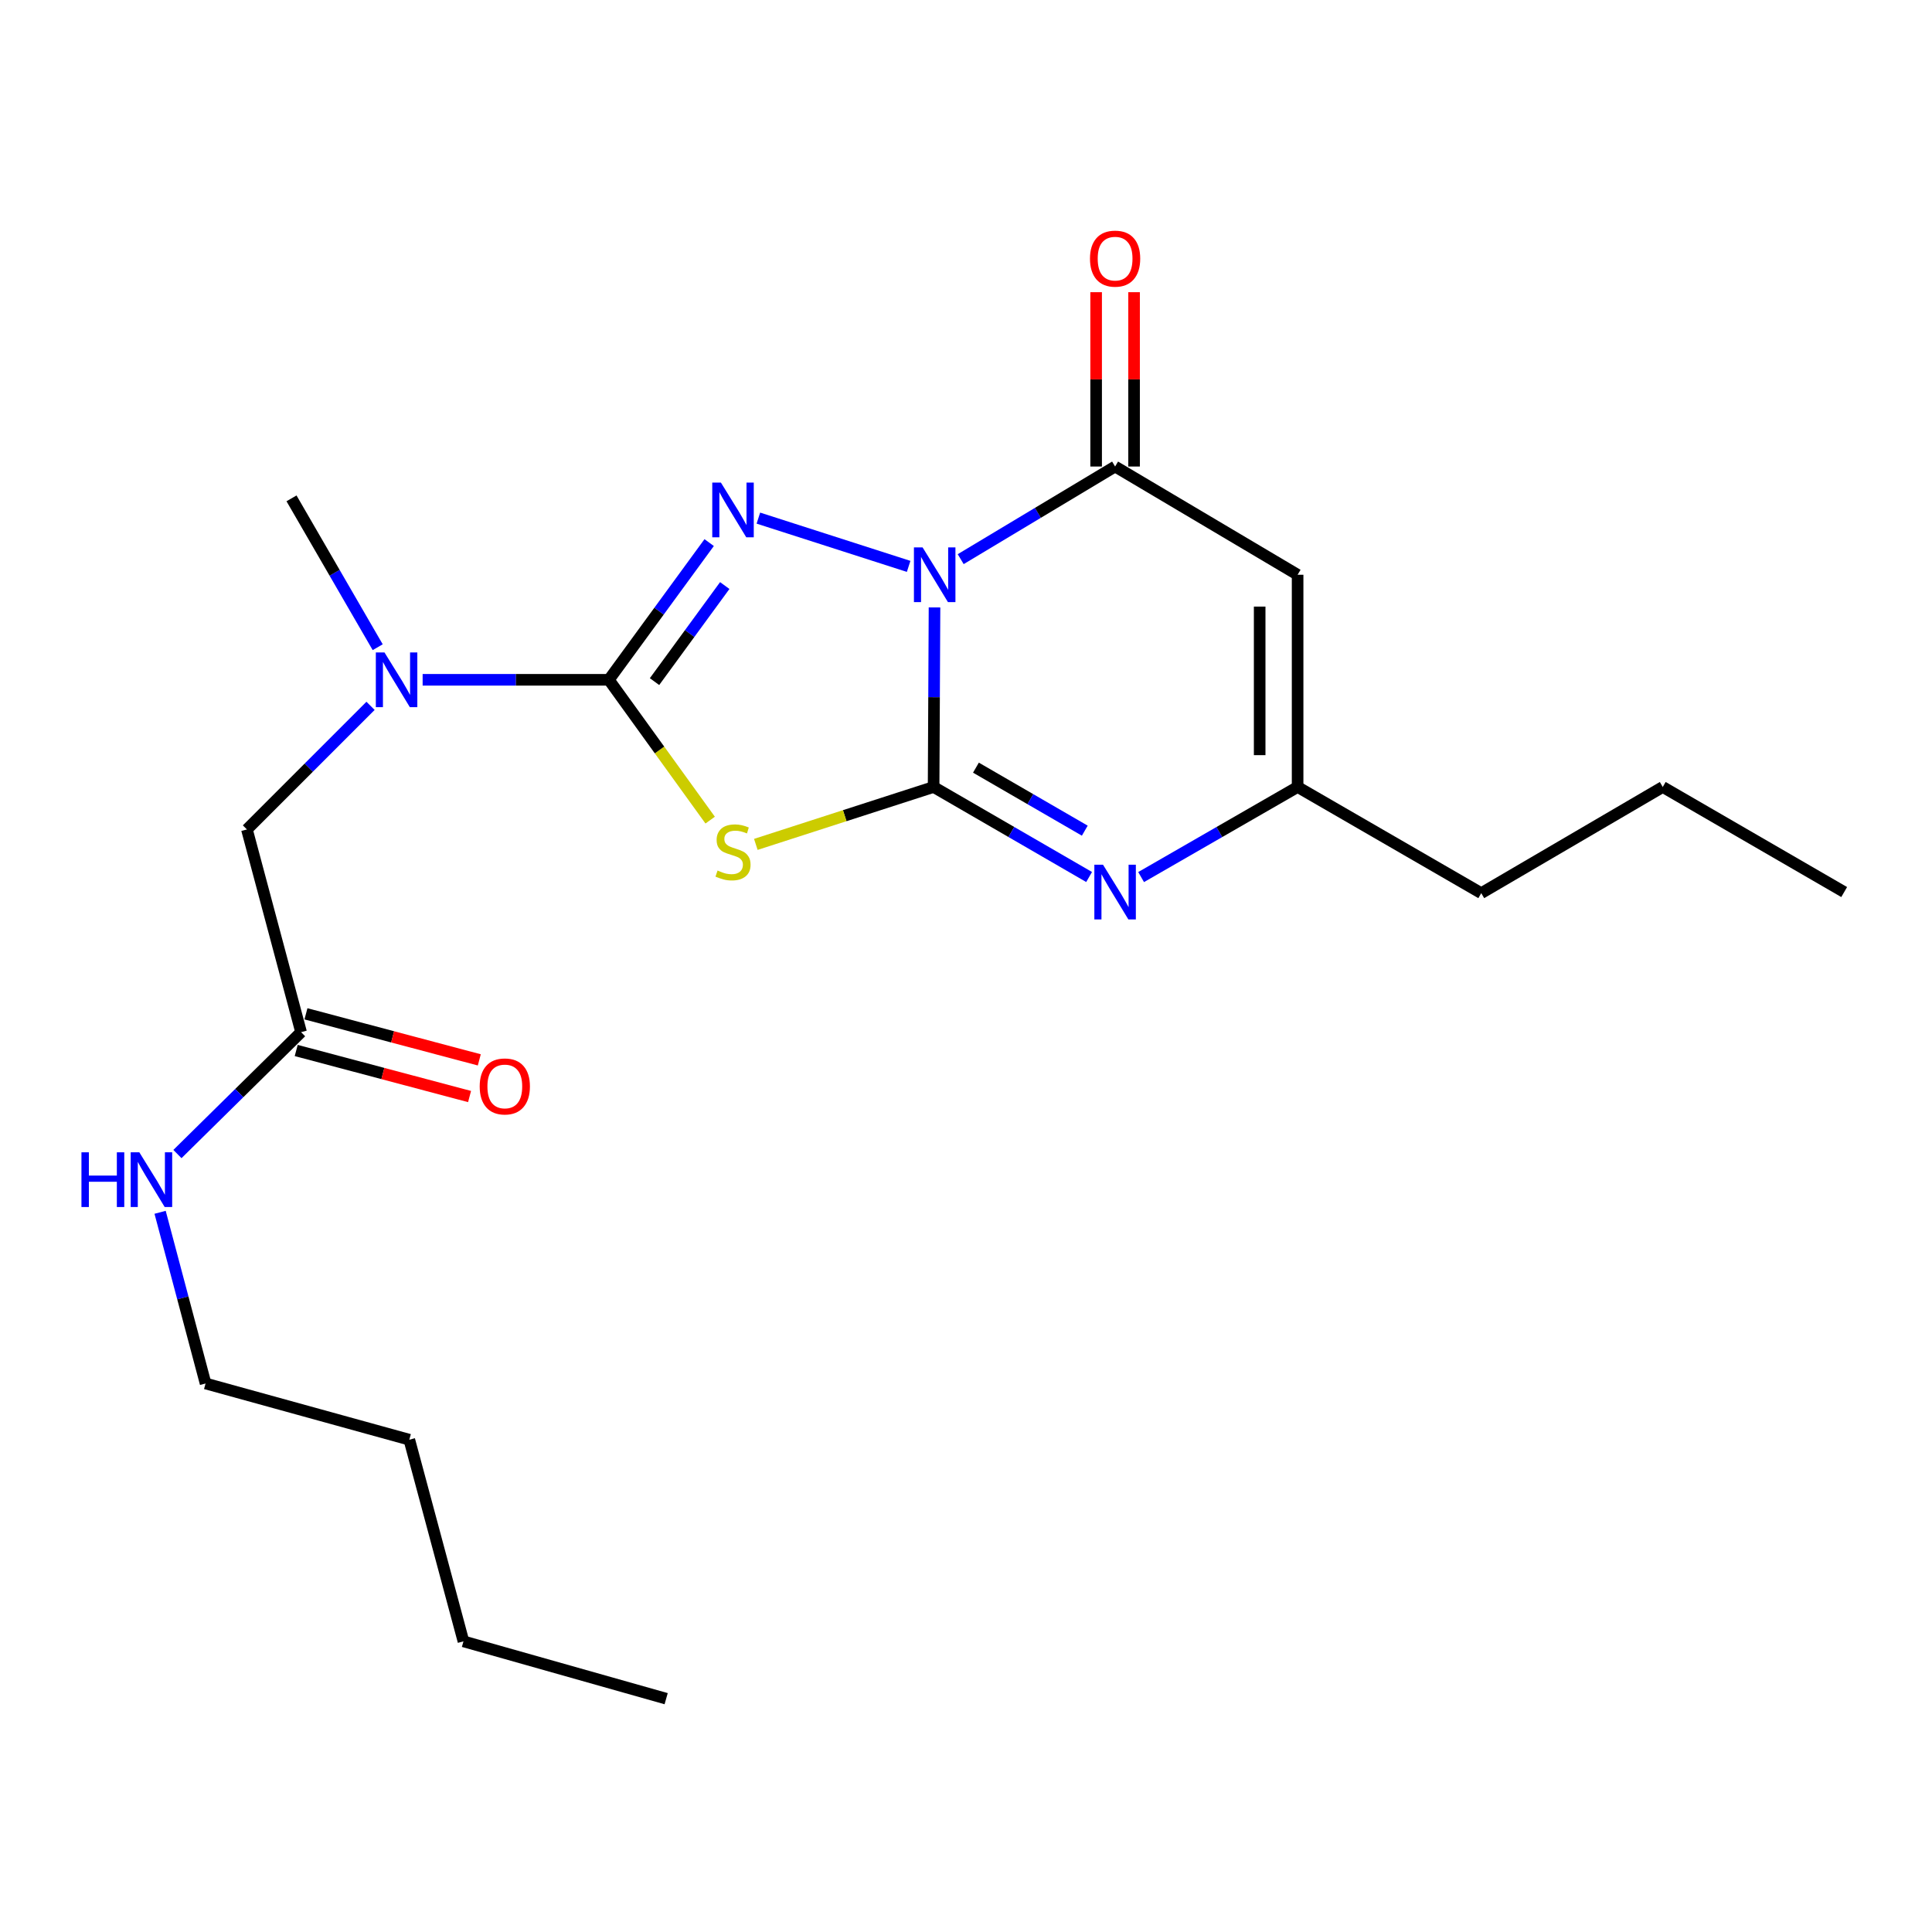 <?xml version='1.0' encoding='iso-8859-1'?>
<svg version='1.1' baseProfile='full'
              xmlns='http://www.w3.org/2000/svg'
                      xmlns:rdkit='http://www.rdkit.org/xml'
                      xmlns:xlink='http://www.w3.org/1999/xlink'
                  xml:space='preserve'
width='1000px' height='1000px' viewBox='0 0 1000 1000'>
<!-- END OF HEADER -->
<rect style='opacity:1.0;fill:#FFFFFF;stroke:none' width='1000' height='1000' x='0' y='0'> </rect>
<path class='bond-0' d='M 483.703,314.4 L 483.468,360.87' style='fill:none;fill-rule:evenodd;stroke:#0000FF;stroke-width:6px;stroke-linecap:butt;stroke-linejoin:miter;stroke-opacity:1' />
<path class='bond-0' d='M 483.468,360.87 L 483.232,407.341' style='fill:none;fill-rule:evenodd;stroke:#000000;stroke-width:6px;stroke-linecap:butt;stroke-linejoin:miter;stroke-opacity:1' />
<path class='bond-1' d='M 470.308,293.162 L 392.534,268.175' style='fill:none;fill-rule:evenodd;stroke:#0000FF;stroke-width:6px;stroke-linecap:butt;stroke-linejoin:miter;stroke-opacity:1' />
<path class='bond-4' d='M 497.251,289.417 L 537.213,265.445' style='fill:none;fill-rule:evenodd;stroke:#0000FF;stroke-width:6px;stroke-linecap:butt;stroke-linejoin:miter;stroke-opacity:1' />
<path class='bond-4' d='M 537.213,265.445 L 577.174,241.473' style='fill:none;fill-rule:evenodd;stroke:#000000;stroke-width:6px;stroke-linecap:butt;stroke-linejoin:miter;stroke-opacity:1' />
<path class='bond-2' d='M 483.232,407.341 L 437.223,422.197' style='fill:none;fill-rule:evenodd;stroke:#000000;stroke-width:6px;stroke-linecap:butt;stroke-linejoin:miter;stroke-opacity:1' />
<path class='bond-2' d='M 437.223,422.197 L 391.214,437.054' style='fill:none;fill-rule:evenodd;stroke:#CCCC00;stroke-width:6px;stroke-linecap:butt;stroke-linejoin:miter;stroke-opacity:1' />
<path class='bond-5' d='M 483.232,407.341 L 523.477,430.639' style='fill:none;fill-rule:evenodd;stroke:#000000;stroke-width:6px;stroke-linecap:butt;stroke-linejoin:miter;stroke-opacity:1' />
<path class='bond-5' d='M 523.477,430.639 L 563.721,453.937' style='fill:none;fill-rule:evenodd;stroke:#0000FF;stroke-width:6px;stroke-linecap:butt;stroke-linejoin:miter;stroke-opacity:1' />
<path class='bond-5' d='M 505.144,397.336 L 533.315,413.644' style='fill:none;fill-rule:evenodd;stroke:#000000;stroke-width:6px;stroke-linecap:butt;stroke-linejoin:miter;stroke-opacity:1' />
<path class='bond-5' d='M 533.315,413.644 L 561.486,429.953' style='fill:none;fill-rule:evenodd;stroke:#0000FF;stroke-width:6px;stroke-linecap:butt;stroke-linejoin:miter;stroke-opacity:1' />
<path class='bond-3' d='M 367.064,280.84 L 341.101,316.353' style='fill:none;fill-rule:evenodd;stroke:#0000FF;stroke-width:6px;stroke-linecap:butt;stroke-linejoin:miter;stroke-opacity:1' />
<path class='bond-3' d='M 341.101,316.353 L 315.139,351.866' style='fill:none;fill-rule:evenodd;stroke:#000000;stroke-width:6px;stroke-linecap:butt;stroke-linejoin:miter;stroke-opacity:1' />
<path class='bond-3' d='M 375.128,303.083 L 356.954,327.943' style='fill:none;fill-rule:evenodd;stroke:#0000FF;stroke-width:6px;stroke-linecap:butt;stroke-linejoin:miter;stroke-opacity:1' />
<path class='bond-3' d='M 356.954,327.943 L 338.78,352.802' style='fill:none;fill-rule:evenodd;stroke:#000000;stroke-width:6px;stroke-linecap:butt;stroke-linejoin:miter;stroke-opacity:1' />
<path class='bond-22' d='M 367.582,424.491 L 341.36,388.179' style='fill:none;fill-rule:evenodd;stroke:#CCCC00;stroke-width:6px;stroke-linecap:butt;stroke-linejoin:miter;stroke-opacity:1' />
<path class='bond-22' d='M 341.36,388.179 L 315.139,351.866' style='fill:none;fill-rule:evenodd;stroke:#000000;stroke-width:6px;stroke-linecap:butt;stroke-linejoin:miter;stroke-opacity:1' />
<path class='bond-8' d='M 315.139,351.866 L 266.947,351.866' style='fill:none;fill-rule:evenodd;stroke:#000000;stroke-width:6px;stroke-linecap:butt;stroke-linejoin:miter;stroke-opacity:1' />
<path class='bond-8' d='M 266.947,351.866 L 218.756,351.866' style='fill:none;fill-rule:evenodd;stroke:#0000FF;stroke-width:6px;stroke-linecap:butt;stroke-linejoin:miter;stroke-opacity:1' />
<path class='bond-6' d='M 577.174,241.473 L 671.64,297.493' style='fill:none;fill-rule:evenodd;stroke:#000000;stroke-width:6px;stroke-linecap:butt;stroke-linejoin:miter;stroke-opacity:1' />
<path class='bond-11' d='M 586.993,241.473 L 586.993,196.355' style='fill:none;fill-rule:evenodd;stroke:#000000;stroke-width:6px;stroke-linecap:butt;stroke-linejoin:miter;stroke-opacity:1' />
<path class='bond-11' d='M 586.993,196.355 L 586.993,151.237' style='fill:none;fill-rule:evenodd;stroke:#FF0000;stroke-width:6px;stroke-linecap:butt;stroke-linejoin:miter;stroke-opacity:1' />
<path class='bond-11' d='M 567.356,241.473 L 567.356,196.355' style='fill:none;fill-rule:evenodd;stroke:#000000;stroke-width:6px;stroke-linecap:butt;stroke-linejoin:miter;stroke-opacity:1' />
<path class='bond-11' d='M 567.356,196.355 L 567.356,151.237' style='fill:none;fill-rule:evenodd;stroke:#FF0000;stroke-width:6px;stroke-linecap:butt;stroke-linejoin:miter;stroke-opacity:1' />
<path class='bond-23' d='M 590.639,453.973 L 631.14,430.657' style='fill:none;fill-rule:evenodd;stroke:#0000FF;stroke-width:6px;stroke-linecap:butt;stroke-linejoin:miter;stroke-opacity:1' />
<path class='bond-23' d='M 631.14,430.657 L 671.64,407.341' style='fill:none;fill-rule:evenodd;stroke:#000000;stroke-width:6px;stroke-linecap:butt;stroke-linejoin:miter;stroke-opacity:1' />
<path class='bond-7' d='M 671.64,297.493 L 671.64,407.341' style='fill:none;fill-rule:evenodd;stroke:#000000;stroke-width:6px;stroke-linecap:butt;stroke-linejoin:miter;stroke-opacity:1' />
<path class='bond-7' d='M 652.003,313.971 L 652.003,390.864' style='fill:none;fill-rule:evenodd;stroke:#000000;stroke-width:6px;stroke-linecap:butt;stroke-linejoin:miter;stroke-opacity:1' />
<path class='bond-14' d='M 671.64,407.341 L 766.694,462.293' style='fill:none;fill-rule:evenodd;stroke:#000000;stroke-width:6px;stroke-linecap:butt;stroke-linejoin:miter;stroke-opacity:1' />
<path class='bond-10' d='M 191.79,365.345 L 159.801,397.334' style='fill:none;fill-rule:evenodd;stroke:#0000FF;stroke-width:6px;stroke-linecap:butt;stroke-linejoin:miter;stroke-opacity:1' />
<path class='bond-10' d='M 159.801,397.334 L 127.811,429.324' style='fill:none;fill-rule:evenodd;stroke:#000000;stroke-width:6px;stroke-linecap:butt;stroke-linejoin:miter;stroke-opacity:1' />
<path class='bond-15' d='M 195.499,334.993 L 173.192,296.47' style='fill:none;fill-rule:evenodd;stroke:#0000FF;stroke-width:6px;stroke-linecap:butt;stroke-linejoin:miter;stroke-opacity:1' />
<path class='bond-15' d='M 173.192,296.47 L 150.885,257.946' style='fill:none;fill-rule:evenodd;stroke:#000000;stroke-width:6px;stroke-linecap:butt;stroke-linejoin:miter;stroke-opacity:1' />
<path class='bond-9' d='M 155.838,534.241 L 127.811,429.324' style='fill:none;fill-rule:evenodd;stroke:#000000;stroke-width:6px;stroke-linecap:butt;stroke-linejoin:miter;stroke-opacity:1' />
<path class='bond-12' d='M 153.317,543.73 L 198.179,555.649' style='fill:none;fill-rule:evenodd;stroke:#000000;stroke-width:6px;stroke-linecap:butt;stroke-linejoin:miter;stroke-opacity:1' />
<path class='bond-12' d='M 198.179,555.649 L 243.04,567.567' style='fill:none;fill-rule:evenodd;stroke:#FF0000;stroke-width:6px;stroke-linecap:butt;stroke-linejoin:miter;stroke-opacity:1' />
<path class='bond-12' d='M 158.359,524.751 L 203.221,536.67' style='fill:none;fill-rule:evenodd;stroke:#000000;stroke-width:6px;stroke-linecap:butt;stroke-linejoin:miter;stroke-opacity:1' />
<path class='bond-12' d='M 203.221,536.67 L 248.083,548.589' style='fill:none;fill-rule:evenodd;stroke:#FF0000;stroke-width:6px;stroke-linecap:butt;stroke-linejoin:miter;stroke-opacity:1' />
<path class='bond-13' d='M 155.838,534.241 L 123.839,565.785' style='fill:none;fill-rule:evenodd;stroke:#000000;stroke-width:6px;stroke-linecap:butt;stroke-linejoin:miter;stroke-opacity:1' />
<path class='bond-13' d='M 123.839,565.785 L 91.839,597.329' style='fill:none;fill-rule:evenodd;stroke:#0000FF;stroke-width:6px;stroke-linecap:butt;stroke-linejoin:miter;stroke-opacity:1' />
<path class='bond-16' d='M 82.868,627.485 L 94.637,671.783' style='fill:none;fill-rule:evenodd;stroke:#0000FF;stroke-width:6px;stroke-linecap:butt;stroke-linejoin:miter;stroke-opacity:1' />
<path class='bond-16' d='M 94.637,671.783 L 106.407,716.081' style='fill:none;fill-rule:evenodd;stroke:#000000;stroke-width:6px;stroke-linecap:butt;stroke-linejoin:miter;stroke-opacity:1' />
<path class='bond-17' d='M 766.694,462.293 L 860.636,407.341' style='fill:none;fill-rule:evenodd;stroke:#000000;stroke-width:6px;stroke-linecap:butt;stroke-linejoin:miter;stroke-opacity:1' />
<path class='bond-18' d='M 106.407,716.081 L 211.858,745.187' style='fill:none;fill-rule:evenodd;stroke:#000000;stroke-width:6px;stroke-linecap:butt;stroke-linejoin:miter;stroke-opacity:1' />
<path class='bond-20' d='M 860.636,407.341 L 954.545,461.725' style='fill:none;fill-rule:evenodd;stroke:#000000;stroke-width:6px;stroke-linecap:butt;stroke-linejoin:miter;stroke-opacity:1' />
<path class='bond-19' d='M 211.858,745.187 L 239.885,849.559' style='fill:none;fill-rule:evenodd;stroke:#000000;stroke-width:6px;stroke-linecap:butt;stroke-linejoin:miter;stroke-opacity:1' />
<path class='bond-21' d='M 239.885,849.559 L 344.802,879.232' style='fill:none;fill-rule:evenodd;stroke:#000000;stroke-width:6px;stroke-linecap:butt;stroke-linejoin:miter;stroke-opacity:1' />
<path  class='atom-0' d='M 477.529 283.333
L 486.809 298.333
Q 487.729 299.813, 489.209 302.493
Q 490.689 305.173, 490.769 305.333
L 490.769 283.333
L 494.529 283.333
L 494.529 311.653
L 490.649 311.653
L 480.689 295.253
Q 479.529 293.333, 478.289 291.133
Q 477.089 288.933, 476.729 288.253
L 476.729 311.653
L 473.049 311.653
L 473.049 283.333
L 477.529 283.333
' fill='#0000FF'/>
<path  class='atom-2' d='M 373.147 249.797
L 382.427 264.797
Q 383.347 266.277, 384.827 268.957
Q 386.307 271.637, 386.387 271.797
L 386.387 249.797
L 390.147 249.797
L 390.147 278.117
L 386.267 278.117
L 376.307 261.717
Q 375.147 259.797, 373.907 257.597
Q 372.707 255.397, 372.347 254.717
L 372.347 278.117
L 368.667 278.117
L 368.667 249.797
L 373.147 249.797
' fill='#0000FF'/>
<path  class='atom-3' d='M 371.407 450.586
Q 371.727 450.706, 373.047 451.266
Q 374.367 451.826, 375.807 452.186
Q 377.287 452.506, 378.727 452.506
Q 381.407 452.506, 382.967 451.226
Q 384.527 449.906, 384.527 447.626
Q 384.527 446.066, 383.727 445.106
Q 382.967 444.146, 381.767 443.626
Q 380.567 443.106, 378.567 442.506
Q 376.047 441.746, 374.527 441.026
Q 373.047 440.306, 371.967 438.786
Q 370.927 437.266, 370.927 434.706
Q 370.927 431.146, 373.327 428.946
Q 375.767 426.746, 380.567 426.746
Q 383.847 426.746, 387.567 428.306
L 386.647 431.386
Q 383.247 429.986, 380.687 429.986
Q 377.927 429.986, 376.407 431.146
Q 374.887 432.266, 374.927 434.226
Q 374.927 435.746, 375.687 436.666
Q 376.487 437.586, 377.607 438.106
Q 378.767 438.626, 380.687 439.226
Q 383.247 440.026, 384.767 440.826
Q 386.287 441.626, 387.367 443.266
Q 388.487 444.866, 388.487 447.626
Q 388.487 451.546, 385.847 453.666
Q 383.247 455.746, 378.887 455.746
Q 376.367 455.746, 374.447 455.186
Q 372.567 454.666, 370.327 453.746
L 371.407 450.586
' fill='#CCCC00'/>
<path  class='atom-6' d='M 570.914 447.565
L 580.194 462.565
Q 581.114 464.045, 582.594 466.725
Q 584.074 469.405, 584.154 469.565
L 584.154 447.565
L 587.914 447.565
L 587.914 475.885
L 584.034 475.885
L 574.074 459.485
Q 572.914 457.565, 571.674 455.365
Q 570.474 453.165, 570.114 452.485
L 570.114 475.885
L 566.434 475.885
L 566.434 447.565
L 570.914 447.565
' fill='#0000FF'/>
<path  class='atom-9' d='M 199.009 337.706
L 208.289 352.706
Q 209.209 354.186, 210.689 356.866
Q 212.169 359.546, 212.249 359.706
L 212.249 337.706
L 216.009 337.706
L 216.009 366.026
L 212.129 366.026
L 202.169 349.626
Q 201.009 347.706, 199.769 345.506
Q 198.569 343.306, 198.209 342.626
L 198.209 366.026
L 194.529 366.026
L 194.529 337.706
L 199.009 337.706
' fill='#0000FF'/>
<path  class='atom-12' d='M 564.174 133.865
Q 564.174 127.065, 567.534 123.265
Q 570.894 119.465, 577.174 119.465
Q 583.454 119.465, 586.814 123.265
Q 590.174 127.065, 590.174 133.865
Q 590.174 140.745, 586.774 144.665
Q 583.374 148.545, 577.174 148.545
Q 570.934 148.545, 567.534 144.665
Q 564.174 140.785, 564.174 133.865
M 577.174 145.345
Q 581.494 145.345, 583.814 142.465
Q 586.174 139.545, 586.174 133.865
Q 586.174 128.305, 583.814 125.505
Q 581.494 122.665, 577.174 122.665
Q 572.854 122.665, 570.494 125.465
Q 568.174 128.265, 568.174 133.865
Q 568.174 139.585, 570.494 142.465
Q 572.854 145.345, 577.174 145.345
' fill='#FF0000'/>
<path  class='atom-13' d='M 248.289 562.336
Q 248.289 555.536, 251.649 551.736
Q 255.009 547.936, 261.289 547.936
Q 267.569 547.936, 270.929 551.736
Q 274.289 555.536, 274.289 562.336
Q 274.289 569.216, 270.889 573.136
Q 267.489 577.016, 261.289 577.016
Q 255.049 577.016, 251.649 573.136
Q 248.289 569.256, 248.289 562.336
M 261.289 573.816
Q 265.609 573.816, 267.929 570.936
Q 270.289 568.016, 270.289 562.336
Q 270.289 556.776, 267.929 553.976
Q 265.609 551.136, 261.289 551.136
Q 256.969 551.136, 254.609 553.936
Q 252.289 556.736, 252.289 562.336
Q 252.289 568.056, 254.609 570.936
Q 256.969 573.816, 261.289 573.816
' fill='#FF0000'/>
<path  class='atom-14' d='M 42.16 596.436
L 46 596.436
L 46 608.476
L 60.48 608.476
L 60.48 596.436
L 64.32 596.436
L 64.32 624.756
L 60.48 624.756
L 60.48 611.676
L 46 611.676
L 46 624.756
L 42.16 624.756
L 42.16 596.436
' fill='#0000FF'/>
<path  class='atom-14' d='M 72.12 596.436
L 81.4 611.436
Q 82.32 612.916, 83.8 615.596
Q 85.28 618.276, 85.36 618.436
L 85.36 596.436
L 89.12 596.436
L 89.12 624.756
L 85.24 624.756
L 75.28 608.356
Q 74.12 606.436, 72.88 604.236
Q 71.68 602.036, 71.32 601.356
L 71.32 624.756
L 67.64 624.756
L 67.64 596.436
L 72.12 596.436
' fill='#0000FF'/>
</svg>
